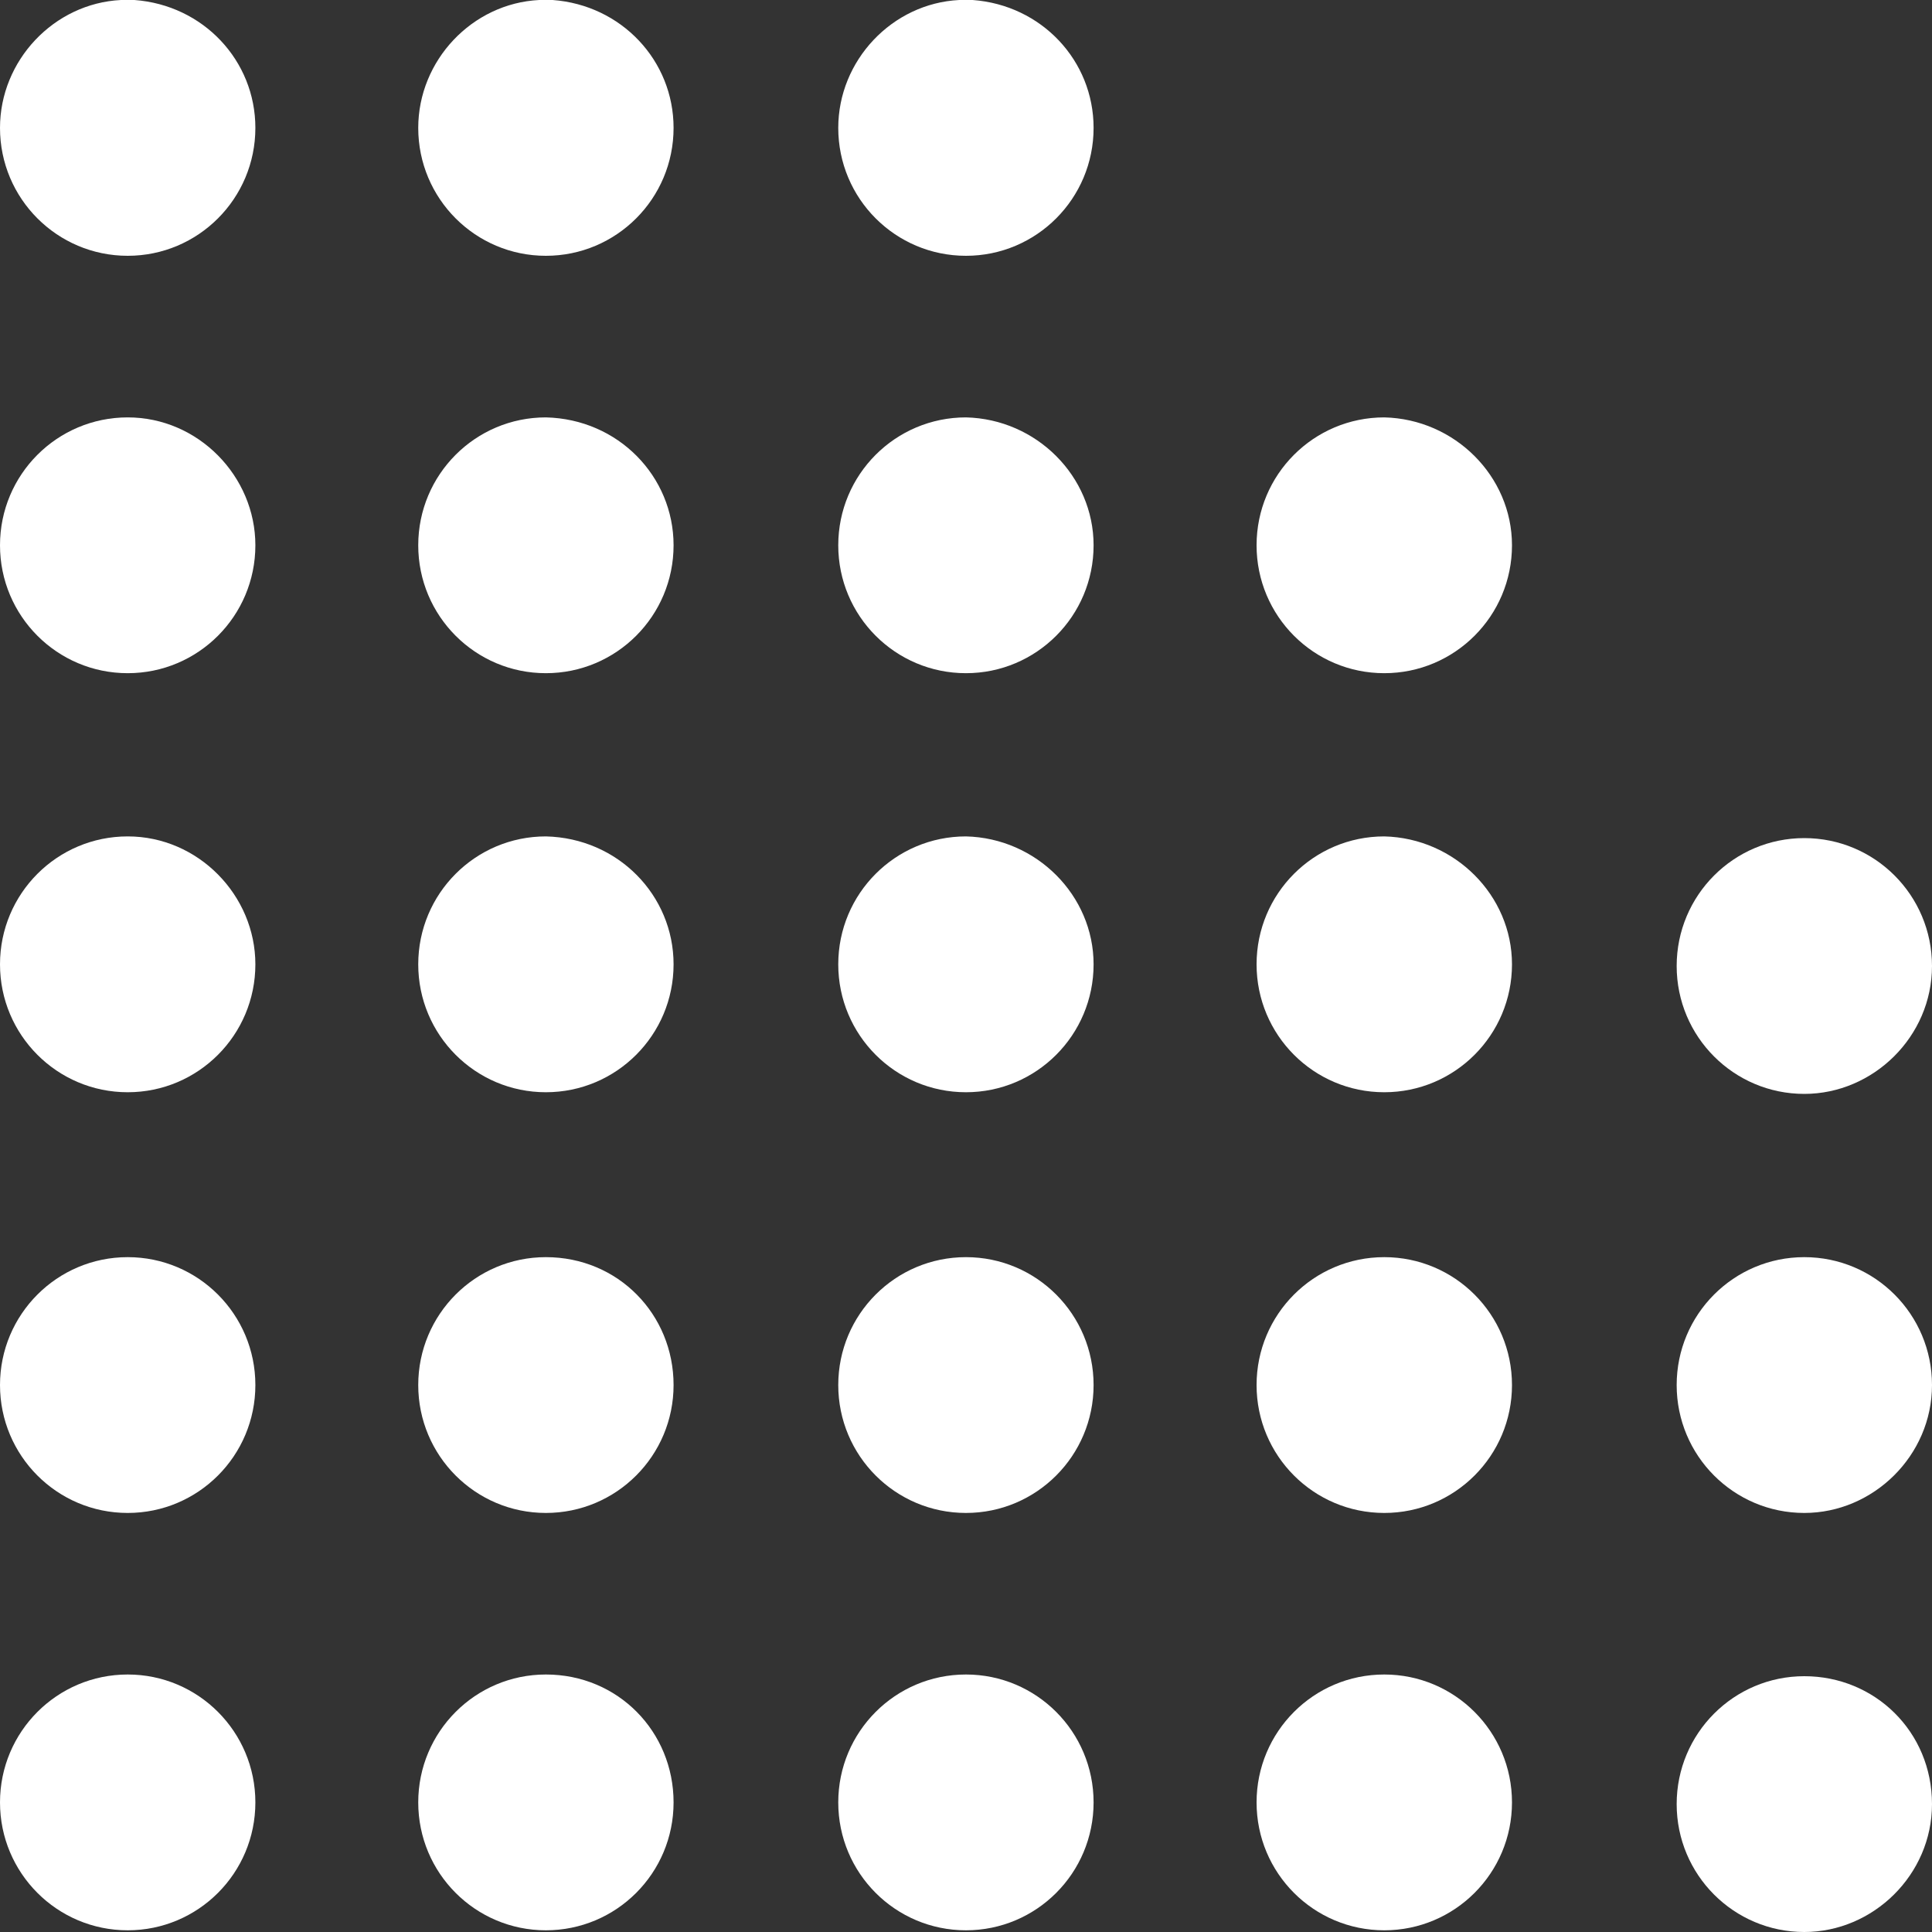 <svg width="50" height="50" viewBox="0 0 50 50" fill="white" xmlns="http://www.w3.org/2000/svg">
<rect x="0" y="0" width="50" height="50" fill="#333333" stroke="none"/>
<g clip-path="url(#clip0_2243_3497)">
<path d="M6.609 3.31C6.609 5.139 5.131 6.62 3.305 6.62C1.479 6.62 0 5.139 0 3.31C0 1.568 1.392 0.087 3.13 0H3.479C5.261 0.131 6.609 1.568 6.609 3.31Z"/>
<path d="M17.432 3.31C17.432 5.139 15.954 6.62 14.127 6.62C12.302 6.62 10.824 5.139 10.824 3.31C10.824 1.568 12.215 0.087 13.954 0H14.302C16.084 0.131 17.432 1.568 17.432 3.31Z"/>
<path d="M28.302 3.31C28.302 5.139 26.824 6.62 24.999 6.62C23.172 6.62 21.694 5.139 21.694 3.31C21.694 1.568 23.085 0.087 24.825 0H25.172C26.956 0.131 28.302 1.568 28.302 3.31Z"/>
<path d="M6.609 14.112C6.609 15.941 5.131 17.422 3.305 17.422C1.479 17.422 0 15.941 0 14.112C0 12.282 1.479 10.802 3.305 10.802C5.131 10.802 6.609 12.326 6.609 14.112Z"/>
<path d="M17.432 14.112C17.432 15.941 15.954 17.422 14.127 17.422C12.302 17.422 10.824 15.941 10.824 14.112C10.824 12.282 12.302 10.802 14.127 10.802C15.997 10.845 17.432 12.326 17.432 14.112Z"/>
<path d="M28.302 14.112C28.302 15.941 26.824 17.422 24.999 17.422C23.172 17.422 21.694 15.941 21.694 14.112C21.694 12.282 23.172 10.802 24.999 10.802C26.824 10.845 28.302 12.326 28.302 14.112Z"/>
<path d="M39.13 14.112C39.13 15.941 37.65 17.422 35.825 17.422C33.998 17.422 32.52 15.941 32.52 14.112C32.52 12.282 33.998 10.802 35.825 10.802C37.65 10.845 39.13 12.326 39.13 14.112Z"/>
<path d="M6.609 24.957C6.609 26.786 5.131 28.267 3.305 28.267C1.479 28.267 0 26.786 0 24.957C0 23.127 1.479 21.646 3.305 21.646C5.131 21.646 6.609 23.171 6.609 24.957Z"/>
<path d="M17.432 24.957C17.432 26.786 15.954 28.267 14.127 28.267C12.302 28.267 10.824 26.786 10.824 24.957C10.824 23.127 12.302 21.646 14.127 21.646C15.997 21.69 17.432 23.171 17.432 24.957Z"/>
<path d="M28.302 24.957C28.302 26.786 26.824 28.267 24.999 28.267C23.172 28.267 21.694 26.786 21.694 24.957C21.694 23.127 23.172 21.646 24.999 21.646C26.824 21.69 28.302 23.171 28.302 24.957Z"/>
<path d="M39.13 24.957C39.13 26.786 37.65 28.267 35.825 28.267C33.998 28.267 32.52 26.786 32.52 24.957C32.52 23.127 33.998 21.646 35.825 21.646C37.65 21.69 39.13 23.171 39.13 24.957Z"/>
<path d="M50 25C50 26.829 48.478 28.31 46.695 28.31C44.87 28.31 43.392 26.829 43.392 25C43.392 23.171 44.87 21.69 46.695 21.69C48.522 21.69 50 23.171 50 25Z"/>
<path d="M6.609 35.845C6.609 37.674 5.131 39.155 3.305 39.155C1.479 39.155 0 37.674 0 35.845C0 34.016 1.479 32.535 3.305 32.535C5.131 32.535 6.609 34.016 6.609 35.845Z"/>
<path d="M17.432 35.845C17.432 37.674 15.954 39.155 14.127 39.155C12.302 39.155 10.824 37.674 10.824 35.845C10.824 34.016 12.302 32.535 14.127 32.535C15.997 32.535 17.432 34.016 17.432 35.845Z"/>
<path d="M28.302 35.845C28.302 37.674 26.824 39.155 24.999 39.155C23.172 39.155 21.694 37.674 21.694 35.845C21.694 34.016 23.172 32.535 24.999 32.535C26.824 32.535 28.302 34.016 28.302 35.845Z"/>
<path d="M39.13 35.845C39.13 37.674 37.65 39.155 35.825 39.155C33.998 39.155 32.52 37.674 32.52 35.845C32.52 34.016 33.998 32.535 35.825 32.535C37.65 32.535 39.13 34.016 39.13 35.845Z"/>
<path d="M50 35.845C50 37.674 48.478 39.155 46.695 39.155C44.87 39.155 43.392 37.674 43.392 35.845C43.392 34.016 44.87 32.535 46.695 32.535C48.522 32.535 50 34.016 50 35.845Z"/>
<path d="M6.609 46.646C6.609 48.476 5.131 49.956 3.305 49.956C1.479 49.956 0 48.476 0 46.646C0 44.817 1.479 43.336 3.305 43.336C5.131 43.336 6.609 44.817 6.609 46.646Z"/>
<path d="M17.432 46.646C17.432 48.476 15.954 49.956 14.127 49.956C12.302 49.956 10.824 48.476 10.824 46.646C10.824 44.817 12.302 43.336 14.127 43.336C15.997 43.336 17.432 44.817 17.432 46.646Z"/>
<path d="M28.302 46.646C28.302 48.476 26.824 49.956 24.999 49.956C23.172 49.956 21.694 48.476 21.694 46.646C21.694 44.817 23.172 43.336 24.999 43.336C26.824 43.336 28.302 44.817 28.302 46.646Z"/>
<path d="M39.13 46.646C39.13 48.476 37.65 49.956 35.825 49.956C33.998 49.956 32.52 48.476 32.52 46.646C32.52 44.817 33.998 43.336 35.825 43.336C37.65 43.336 39.13 44.817 39.13 46.646Z"/>
<path d="M50 46.69C50 48.519 48.478 50 46.695 50C44.87 50 43.392 48.519 43.392 46.69C43.392 44.861 44.87 43.38 46.695 43.38C48.522 43.38 50 44.817 50 46.69Z"/>
</g>
<defs>
<clipPath id="clip0_2243_3497">
<rect width="50" height="50" fill="white"/>
</clipPath>
</defs>
</svg>
